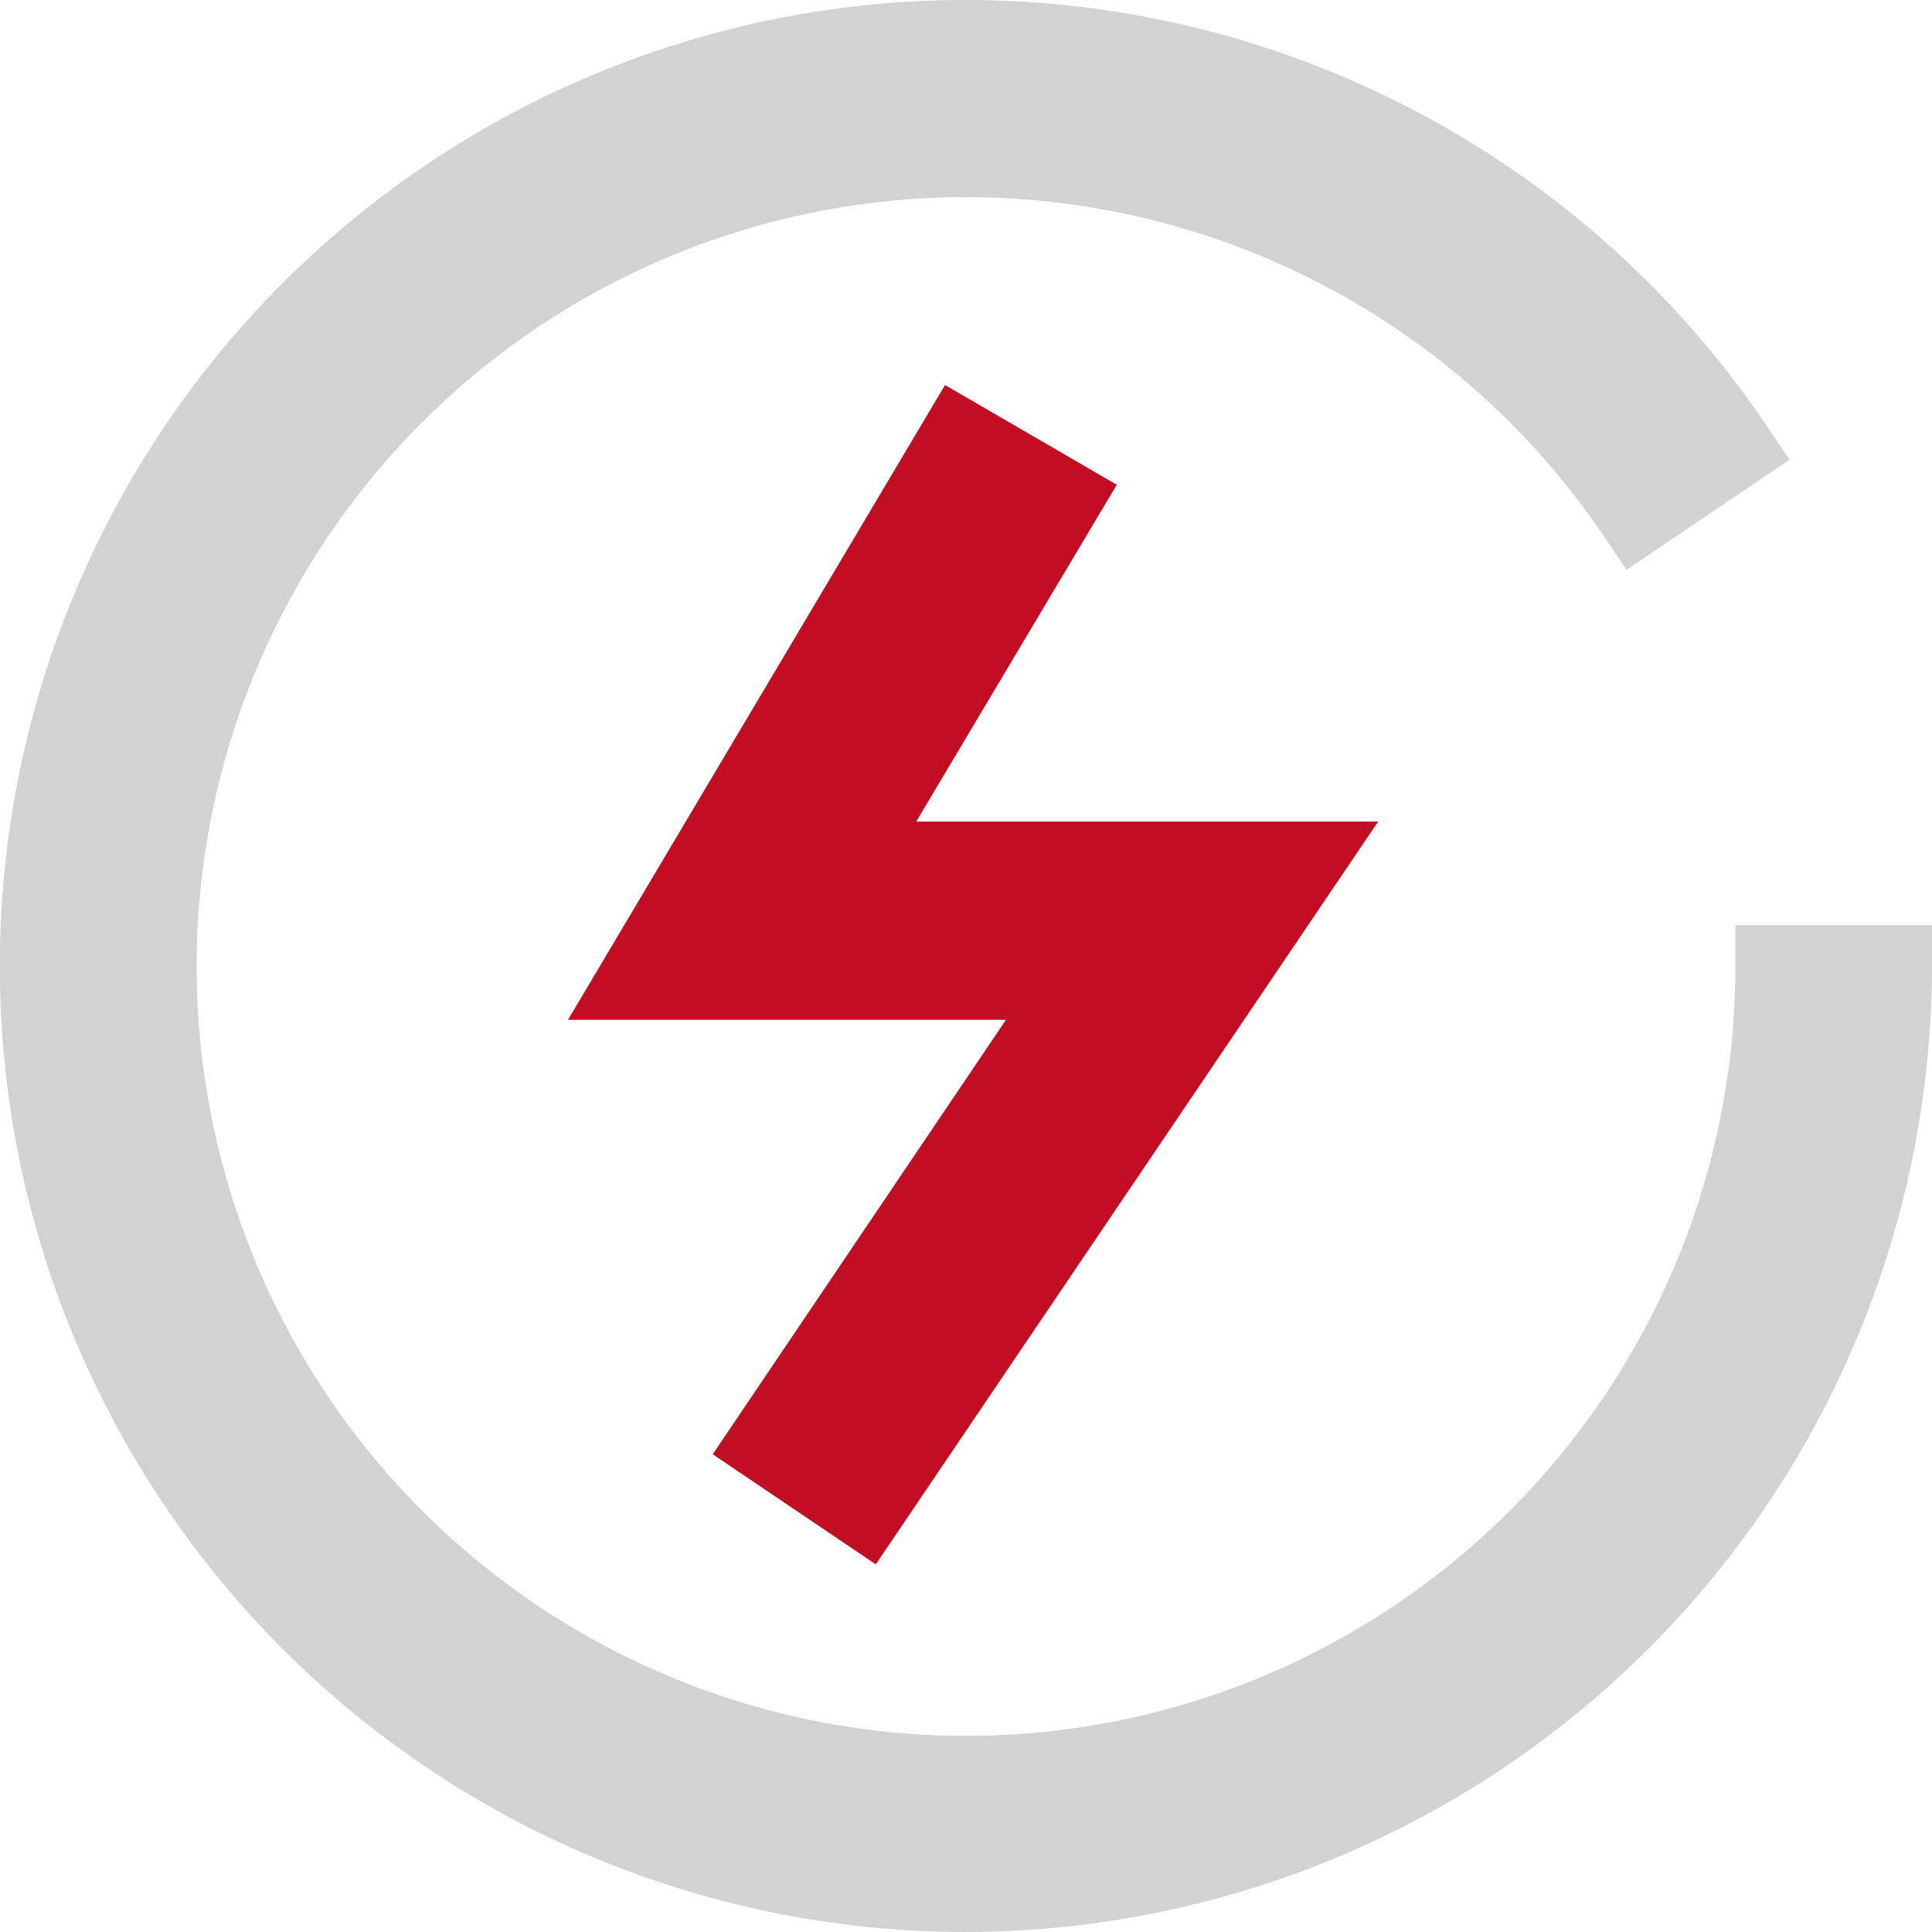 <svg xmlns="http://www.w3.org/2000/svg" viewBox="0 0 23.68 23.68"><defs><style>.cls-1{fill:#d2d2d3;stroke:#d2d2d3;}.cls-1,.cls-2{stroke-miterlimit:10;}.cls-2{fill:#c30d23;stroke:#c30d23;}</style></defs><title>资源 122</title><g id="图层_2" data-name="图层 2"><g id="图层_1-2" data-name="图层 1"><path class="cls-1" d="M11.84,23.18A11.34,11.34,0,1,1,21.24,5.5l-1.17.79a9.93,9.93,0,1,0,1.7,5.55h1.41A11.36,11.36,0,0,1,11.84,23.18Z"/><path class="cls-2" d="M10.6,18.48l-1.17-.79L13.27,12H7.84L11.76,5.4,13,6.12l-2.65,4.45h5.6Z"/></g></g></svg>